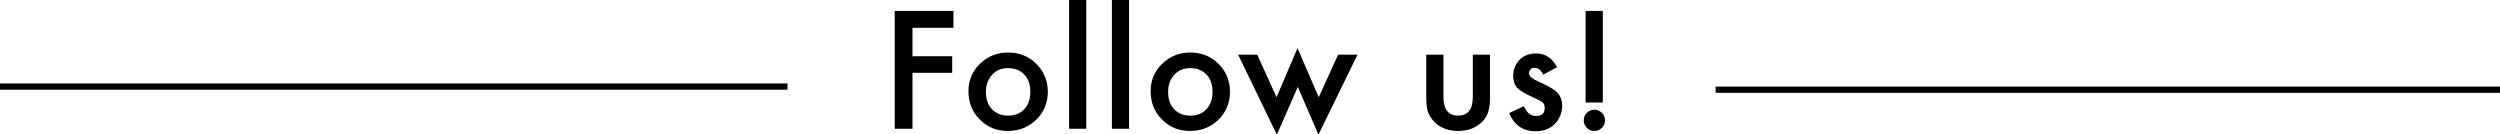 <?xml version="1.0" encoding="UTF-8"?>
<svg id="_レイヤー_1" data-name="レイヤー_1" xmlns="http://www.w3.org/2000/svg" version="1.1" viewBox="0 0 800 43">
  <!-- Generator: Adobe Illustrator 29.5.1, SVG Export Plug-In . SVG Version: 2.1.0 Build 141)  -->
  <defs>
    <style>
      .st0 {
        fill: none;
        stroke: #000;
        stroke-miterlimit: 10;
        stroke-width: 2px;
      }
    </style>
  </defs>
  <g>
    <path d="M305.1,8.9h-13.1v9.1h12.7v5.3h-12.7v17.9h-5.7V3.5h18.8v5.3Z"/>
    <path d="M309.9,29.2c0-3.4,1.2-6.4,3.7-8.8,2.5-2.4,5.5-3.6,9-3.6s6.6,1.2,9,3.6c2.4,2.4,3.7,5.4,3.7,8.9s-1.2,6.6-3.7,9c-2.5,2.4-5.5,3.6-9.1,3.6s-6.6-1.2-9-3.7c-2.4-2.4-3.6-5.4-3.6-9.1ZM315.5,29.3c0,2.4.6,4.3,1.9,5.6,1.3,1.4,3,2.1,5.2,2.1s3.9-.7,5.2-2.1c1.3-1.4,1.9-3.2,1.9-5.5s-.6-4.2-1.9-5.5c-1.3-1.4-3-2.1-5.2-2.1s-3.8.7-5.1,2.1c-1.3,1.4-2,3.2-2,5.4Z"/>
    <path d="M347.6,0v41.2h-5.5V0h5.5Z"/>
    <path d="M361.3,0v41.2h-5.5V0h5.5Z"/>
    <path d="M368.2,29.2c0-3.4,1.2-6.4,3.7-8.8,2.5-2.4,5.5-3.6,9-3.6s6.6,1.2,9,3.6c2.4,2.4,3.7,5.4,3.7,8.9s-1.2,6.6-3.7,9c-2.5,2.4-5.5,3.6-9.1,3.6s-6.6-1.2-9-3.7c-2.4-2.4-3.6-5.4-3.6-9.1ZM373.8,29.3c0,2.4.6,4.3,1.9,5.6,1.3,1.4,3,2.1,5.2,2.1s3.9-.7,5.2-2.1c1.3-1.4,1.9-3.2,1.9-5.5s-.6-4.2-1.9-5.5c-1.3-1.4-3-2.1-5.2-2.1s-3.8.7-5.1,2.1c-1.3,1.4-2,3.2-2,5.4Z"/>
    <path d="M402.3,17.5l6.2,13.6,6.7-15.7,6.8,15.7,6.2-13.6h6.2l-12.5,25.6-6.6-15.3-6.7,15.3-12.4-25.6h6.2Z"/>
    <path d="M461.9,17.5v13.6c0,3.9,1.6,5.9,4.7,5.9s4.7-2,4.7-5.9v-13.6h5.5v13.8c0,1.9-.2,3.5-.7,4.9-.5,1.2-1.2,2.4-2.4,3.3-1.9,1.6-4.2,2.4-7.1,2.4s-5.2-.8-7.1-2.4c-1.1-1-1.9-2.1-2.4-3.3-.5-1.1-.7-2.8-.7-4.9v-13.8h5.5Z"/>
    <path d="M498.3,21.5l-4.5,2.4c-.7-1.5-1.6-2.2-2.7-2.2s-.9.2-1.3.5c-.4.3-.5.8-.5,1.3,0,.9,1.1,1.8,3.2,2.7,2.9,1.3,4.9,2.4,5.9,3.5,1,1.1,1.5,2.5,1.5,4.3s-.8,4.2-2.5,5.8c-1.6,1.5-3.6,2.2-6,2.2-4,0-6.8-1.9-8.5-5.8l4.7-2.2c.7,1.1,1.1,1.9,1.5,2.2.7.6,1.5.9,2.4.9,1.9,0,2.8-.8,2.8-2.5s-.7-1.9-2.1-2.7c-.6-.3-1.1-.5-1.7-.8-.6-.3-1.1-.5-1.7-.8-1.6-.8-2.7-1.6-3.4-2.3-.8-1-1.2-2.3-1.2-3.8s.7-3.8,2.1-5.1c1.4-1.4,3.2-2,5.3-2,3,0,5.3,1.6,6.8,4.7Z"/>
    <path d="M506.8,38.5c0-.9.3-1.7,1-2.4s1.5-1,2.4-1,1.7.3,2.4,1c.7.7,1,1.5,1,2.4s-.3,1.8-1,2.4c-.7.7-1.4,1-2.4,1s-1.8-.3-2.4-1c-.7-.7-1-1.5-1-2.4ZM507.4,32.8V3.5h5.5v29.3h-5.5Z"/>
  </g>
  <g>
    <line class="st0" y1="27.7" x2="252" y2="27.7"/>
    <line class="st0" x1="549" y1="28.7" x2="800" y2="28.7"/>
  </g>
</svg>